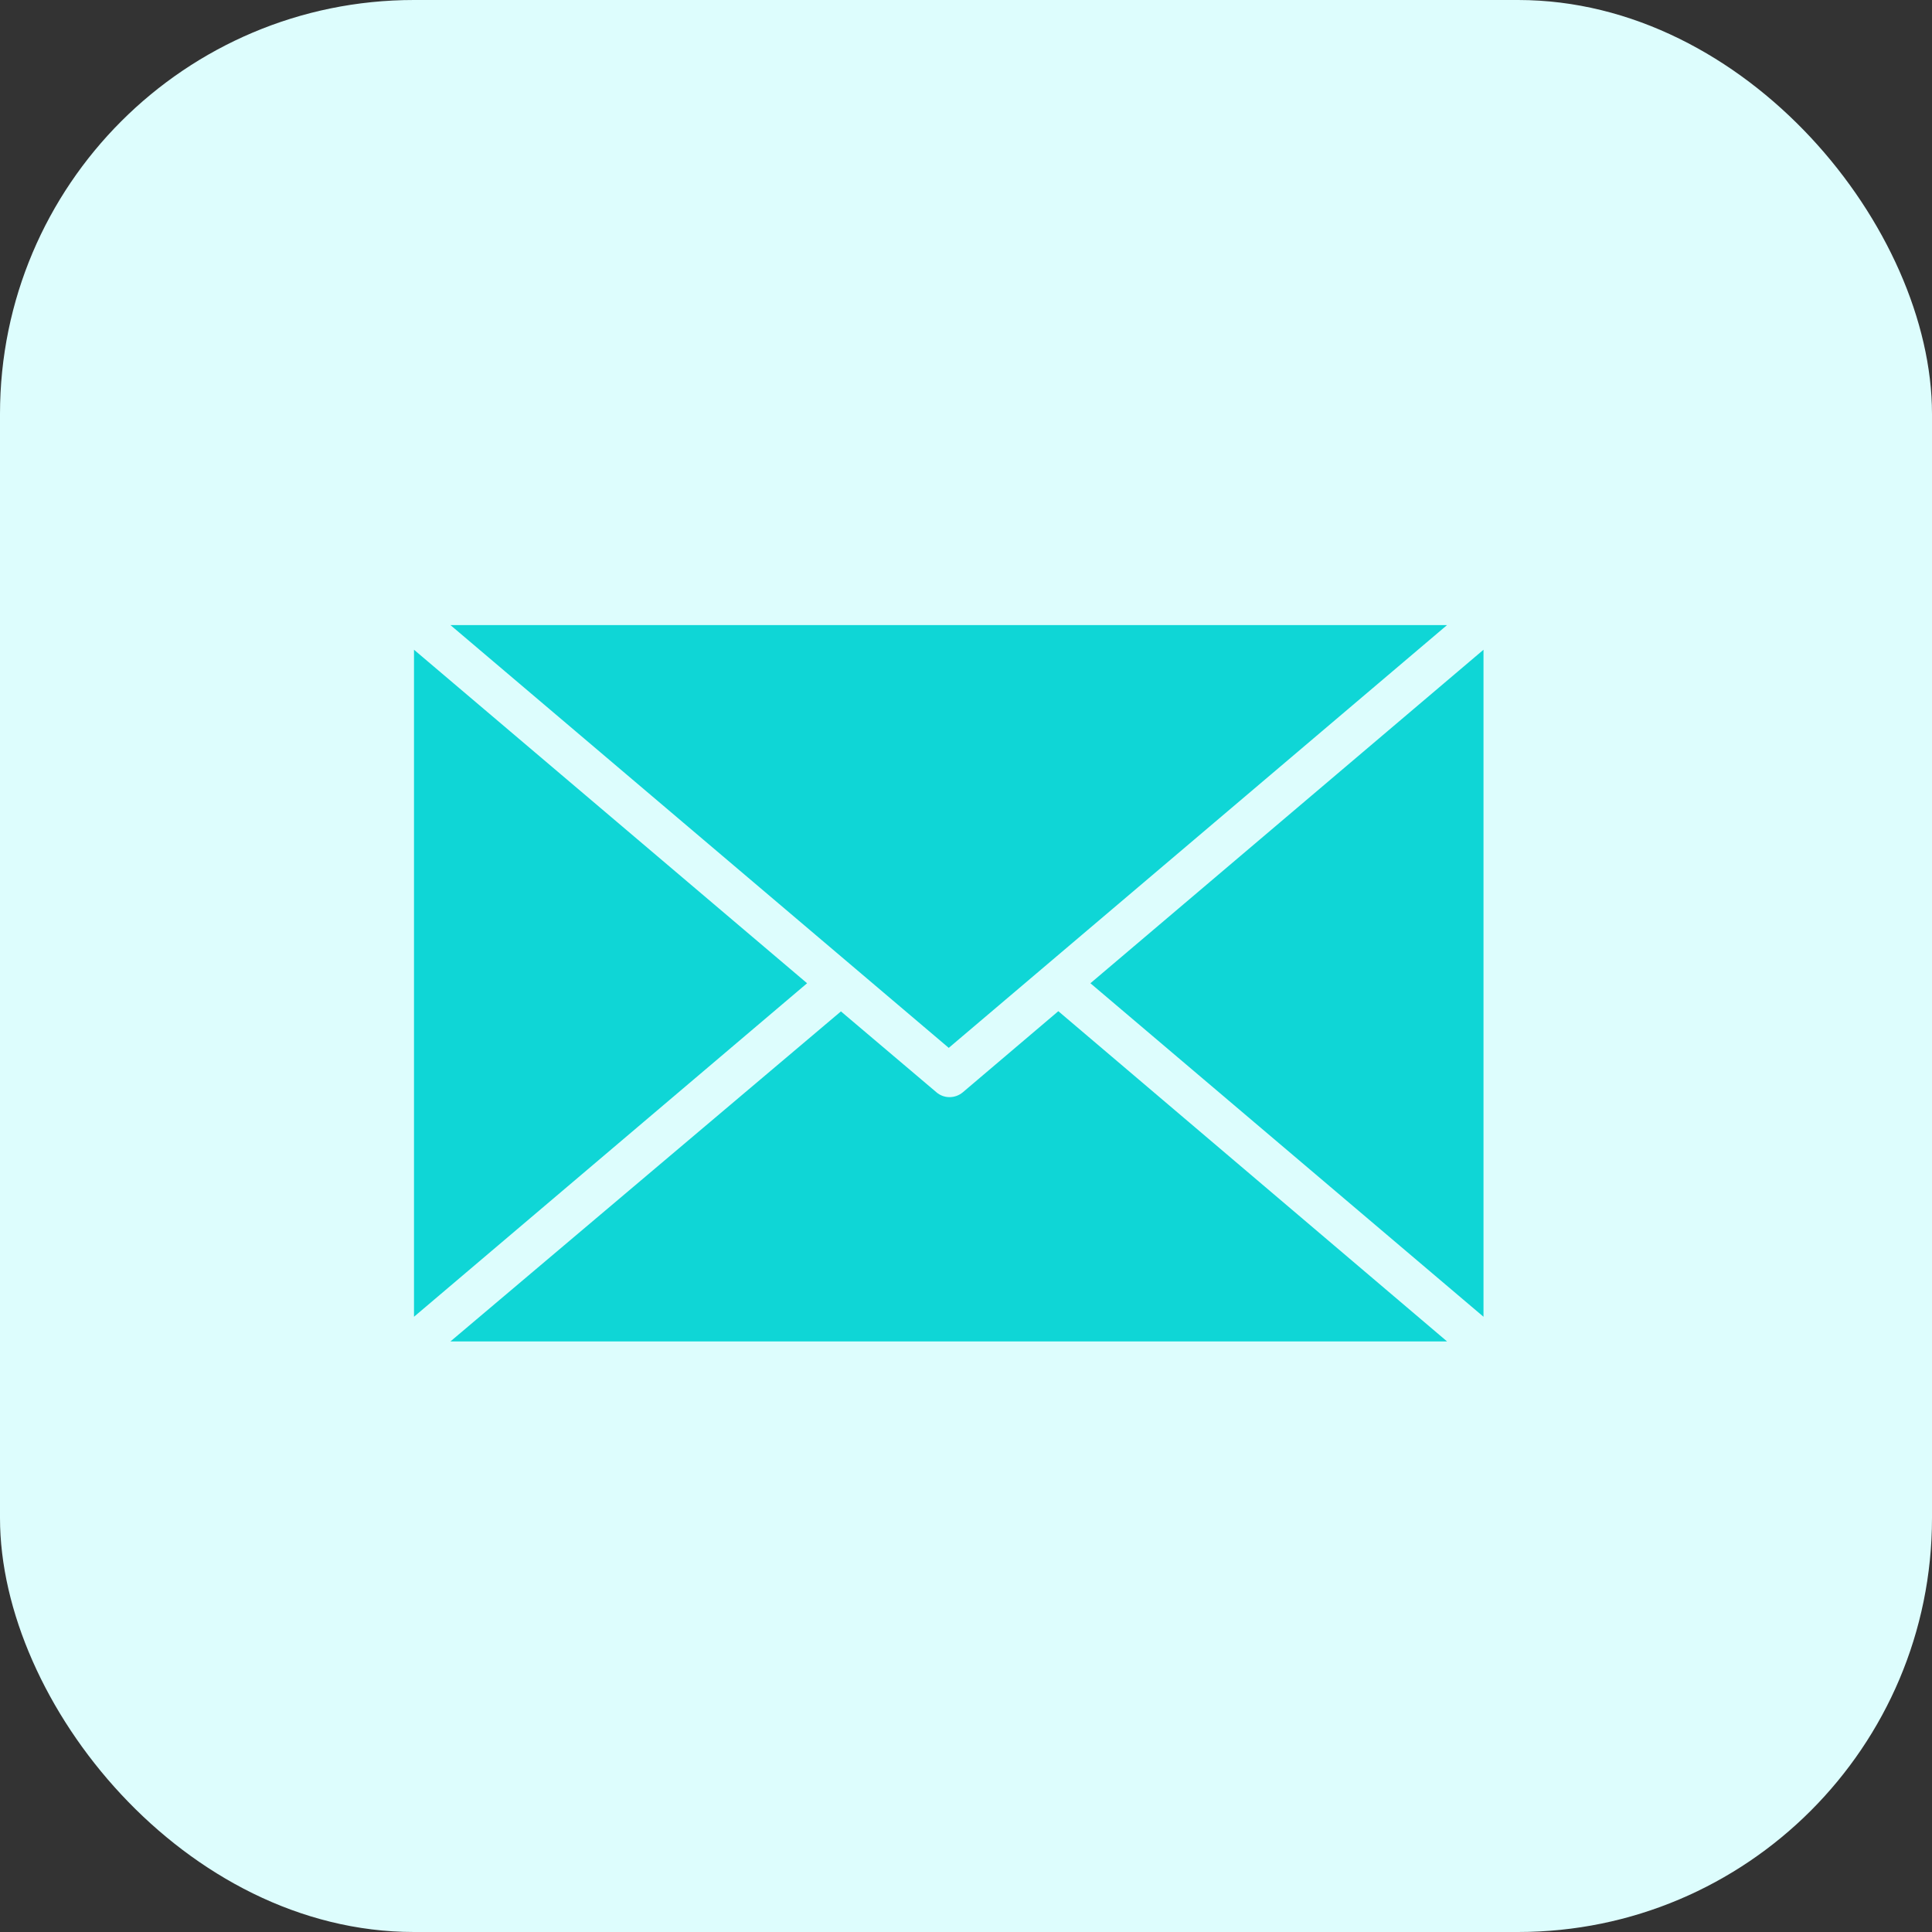 <svg xmlns="http://www.w3.org/2000/svg" width="56" height="56" viewBox="0 0 56 56" fill="none"><rect x="0" y="0" width="56" height="56" fill="#333333" stroke="none"/><rect width="56" height="56" rx="12" fill="#DDFDFD"></rect><path d="M30.676 29.31L27.905 31.663C27.683 31.847 27.361 31.847 27.146 31.663L24.375 29.316L13.056 38.882H41.944L30.676 29.31Z" fill="#0FD6D6"></path><path d="M12 18.833V38.167L23.394 28.5L12 18.833Z" fill="#0FD6D6"></path><path d="M13.056 18.118L27.5 30.373L41.944 18.118H13.056Z" fill="#0FD6D6"></path><path d="M31.606 28.5L43 38.167V18.833L31.606 28.5Z" fill="#0FD6D6"></path></svg>